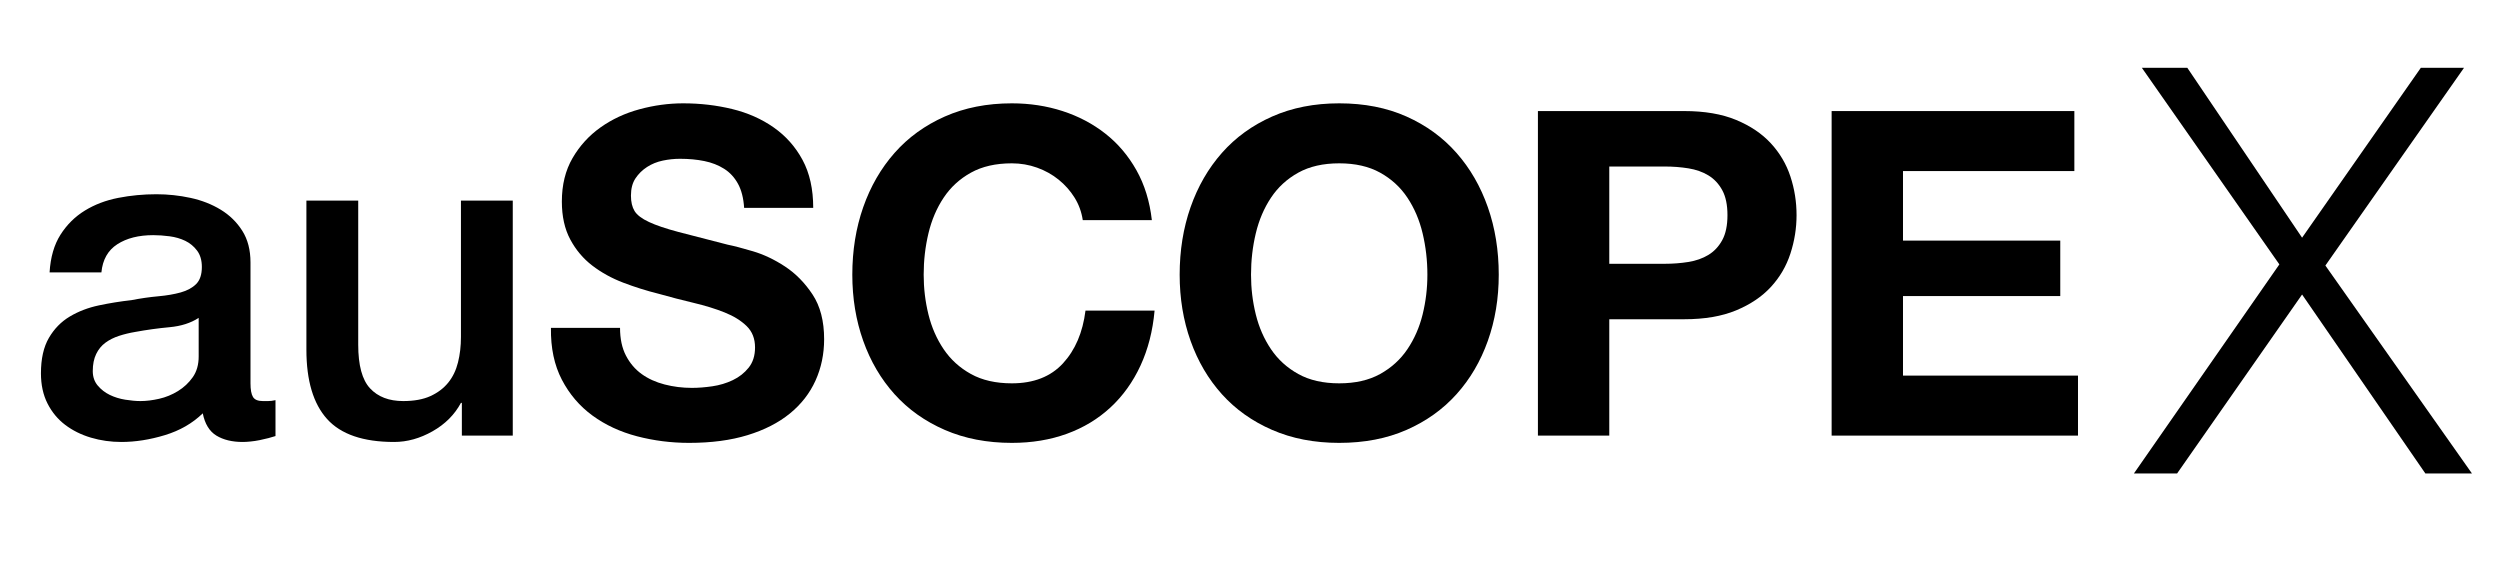 <?xml version="1.0" encoding="UTF-8"?>
<!DOCTYPE svg PUBLIC "-//W3C//DTD SVG 1.1//EN" "http://www.w3.org/Graphics/SVG/1.1/DTD/svg11.dtd">
<svg version="1.1" xmlns="http://www.w3.org/2000/svg" xmlns:xlink="http://www.w3.org/1999/xlink" x="0" y="0" width="132" height="30" viewBox="0, 0, 132, 30">
  <g id="Layer_1">
    <path d="M13.226,20.24 Q13.226,20.744 13.358,20.96 Q13.49,21.176 13.874,21.176 Q13.994,21.176 14.162,21.176 Q14.33,21.176 14.546,21.128 L14.546,23.024 Q14.402,23.072 14.174,23.132 Q13.946,23.192 13.706,23.24 Q13.466,23.288 13.226,23.312 Q12.986,23.336 12.818,23.336 Q11.978,23.336 11.426,23 Q10.874,22.664 10.706,21.824 Q9.89,22.616 8.702,22.976 Q7.514,23.336 6.41,23.336 Q5.57,23.336 4.802,23.108 Q4.034,22.88 3.446,22.436 Q2.858,21.992 2.51,21.308 Q2.162,20.624 2.162,19.712 Q2.162,18.56 2.582,17.84 Q3.002,17.12 3.686,16.712 Q4.37,16.304 5.222,16.124 Q6.074,15.944 6.938,15.848 Q7.682,15.704 8.354,15.644 Q9.026,15.584 9.542,15.44 Q10.058,15.296 10.358,14.996 Q10.658,14.696 10.658,14.096 Q10.658,13.568 10.406,13.232 Q10.154,12.896 9.782,12.716 Q9.41,12.536 8.954,12.476 Q8.498,12.416 8.09,12.416 Q6.938,12.416 6.194,12.896 Q5.45,13.376 5.354,14.384 L2.618,14.384 Q2.69,13.184 3.194,12.392 Q3.698,11.6 4.478,11.12 Q5.258,10.64 6.242,10.448 Q7.226,10.256 8.258,10.256 Q9.17,10.256 10.058,10.448 Q10.946,10.64 11.654,11.072 Q12.362,11.504 12.794,12.188 Q13.226,12.872 13.226,13.856 z M10.49,16.784 Q9.866,17.192 8.954,17.276 Q8.042,17.36 7.13,17.528 Q6.698,17.6 6.29,17.732 Q5.882,17.864 5.57,18.092 Q5.258,18.32 5.078,18.692 Q4.898,19.064 4.898,19.592 Q4.898,20.048 5.162,20.36 Q5.426,20.672 5.798,20.852 Q6.17,21.032 6.614,21.104 Q7.058,21.176 7.418,21.176 Q7.874,21.176 8.402,21.056 Q8.93,20.936 9.398,20.648 Q9.866,20.36 10.178,19.916 Q10.49,19.472 10.49,18.824 z" fill="#000000"/>
    <path d="M27.074,23 L24.386,23 L24.386,21.272 L24.338,21.272 Q23.834,22.208 22.838,22.772 Q21.842,23.336 20.81,23.336 Q18.362,23.336 17.27,22.124 Q16.178,20.912 16.178,18.464 L16.178,10.592 L18.914,10.592 L18.914,18.2 Q18.914,19.832 19.538,20.504 Q20.162,21.176 21.29,21.176 Q22.154,21.176 22.73,20.912 Q23.306,20.648 23.666,20.204 Q24.026,19.76 24.182,19.136 Q24.338,18.512 24.338,17.792 L24.338,10.592 L27.074,10.592 z" fill="#000000"/>
    <path d="M32.738,17.312 L29.09,17.312 Q29.066,18.896 29.666,20.048 Q30.266,21.2 31.286,21.944 Q32.306,22.688 33.638,23.036 Q34.97,23.384 36.386,23.384 Q38.138,23.384 39.47,22.976 Q40.802,22.568 41.702,21.836 Q42.602,21.104 43.058,20.096 Q43.514,19.088 43.514,17.912 Q43.514,16.472 42.902,15.548 Q42.29,14.624 41.45,14.072 Q40.61,13.52 39.758,13.268 Q38.906,13.016 38.426,12.92 Q36.818,12.512 35.822,12.248 Q34.826,11.984 34.262,11.72 Q33.698,11.456 33.506,11.144 Q33.314,10.832 33.314,10.328 Q33.314,9.776 33.554,9.416 Q33.794,9.056 34.166,8.816 Q34.538,8.576 34.994,8.48 Q35.45,8.384 35.906,8.384 Q36.602,8.384 37.19,8.504 Q37.778,8.624 38.234,8.912 Q38.69,9.2 38.966,9.704 Q39.242,10.208 39.29,10.976 L42.938,10.976 Q42.938,9.488 42.374,8.444 Q41.81,7.4 40.85,6.728 Q39.89,6.056 38.654,5.756 Q37.418,5.456 36.074,5.456 Q34.922,5.456 33.77,5.768 Q32.618,6.08 31.706,6.728 Q30.794,7.376 30.23,8.348 Q29.666,9.32 29.666,10.64 Q29.666,11.816 30.11,12.644 Q30.554,13.472 31.274,14.024 Q31.994,14.576 32.906,14.924 Q33.818,15.272 34.778,15.512 Q35.714,15.776 36.626,15.992 Q37.538,16.208 38.258,16.496 Q38.978,16.784 39.422,17.216 Q39.866,17.648 39.866,18.344 Q39.866,18.992 39.53,19.412 Q39.194,19.832 38.69,20.072 Q38.186,20.312 37.61,20.396 Q37.034,20.48 36.53,20.48 Q35.786,20.48 35.09,20.3 Q34.394,20.12 33.878,19.748 Q33.362,19.376 33.05,18.776 Q32.738,18.176 32.738,17.312 z" fill="#000000"/>
    <path d="M57.17,11.624 L60.818,11.624 Q60.65,10.136 60.002,8.984 Q59.354,7.832 58.358,7.052 Q57.362,6.272 56.102,5.864 Q54.842,5.456 53.426,5.456 Q51.458,5.456 49.886,6.152 Q48.314,6.848 47.234,8.072 Q46.154,9.296 45.578,10.94 Q45.002,12.584 45.002,14.504 Q45.002,16.376 45.578,17.996 Q46.154,19.616 47.234,20.816 Q48.314,22.016 49.886,22.7 Q51.458,23.384 53.426,23.384 Q55.01,23.384 56.33,22.904 Q57.65,22.424 58.634,21.512 Q59.618,20.6 60.218,19.304 Q60.818,18.008 60.962,16.4 L57.314,16.4 Q57.098,18.128 56.126,19.184 Q55.154,20.24 53.426,20.24 Q52.154,20.24 51.266,19.748 Q50.378,19.256 49.826,18.44 Q49.274,17.624 49.022,16.604 Q48.77,15.584 48.77,14.504 Q48.77,13.376 49.022,12.32 Q49.274,11.264 49.826,10.436 Q50.378,9.608 51.266,9.116 Q52.154,8.624 53.426,8.624 Q54.122,8.624 54.758,8.852 Q55.394,9.08 55.898,9.488 Q56.402,9.896 56.738,10.436 Q57.074,10.976 57.17,11.624 z" fill="#000000"/>
    <path d="M66.054,14.504 Q66.054,13.376 66.306,12.32 Q66.558,11.264 67.11,10.436 Q67.662,9.608 68.55,9.116 Q69.438,8.624 70.71,8.624 Q71.982,8.624 72.87,9.116 Q73.758,9.608 74.31,10.436 Q74.862,11.264 75.114,12.32 Q75.366,13.376 75.366,14.504 Q75.366,15.584 75.114,16.604 Q74.862,17.624 74.31,18.44 Q73.758,19.256 72.87,19.748 Q71.982,20.24 70.71,20.24 Q69.438,20.24 68.55,19.748 Q67.662,19.256 67.11,18.44 Q66.558,17.624 66.306,16.604 Q66.054,15.584 66.054,14.504 z M62.286,14.504 Q62.286,16.376 62.862,17.996 Q63.438,19.616 64.518,20.816 Q65.598,22.016 67.17,22.7 Q68.742,23.384 70.71,23.384 Q72.702,23.384 74.262,22.7 Q75.822,22.016 76.902,20.816 Q77.982,19.616 78.558,17.996 Q79.134,16.376 79.134,14.504 Q79.134,12.584 78.558,10.94 Q77.982,9.296 76.902,8.072 Q75.822,6.848 74.262,6.152 Q72.702,5.456 70.71,5.456 Q68.742,5.456 67.17,6.152 Q65.598,6.848 64.518,8.072 Q63.438,9.296 62.862,10.94 Q62.286,12.584 62.286,14.504 z" fill="#000000"/>
    <path d="M84.97,13.928 L84.97,8.792 L87.898,8.792 Q88.546,8.792 89.146,8.888 Q89.746,8.984 90.202,9.26 Q90.658,9.536 90.934,10.04 Q91.21,10.544 91.21,11.36 Q91.21,12.176 90.934,12.68 Q90.658,13.184 90.202,13.46 Q89.746,13.736 89.146,13.832 Q88.546,13.928 87.898,13.928 z M81.202,5.864 L81.202,23 L84.97,23 L84.97,16.856 L88.93,16.856 Q90.538,16.856 91.666,16.388 Q92.794,15.92 93.502,15.152 Q94.21,14.384 94.534,13.388 Q94.858,12.392 94.858,11.36 Q94.858,10.304 94.534,9.32 Q94.21,8.336 93.502,7.568 Q92.794,6.8 91.666,6.332 Q90.538,5.864 88.93,5.864 z" fill="#000000"/>
    <path d="M96.71,5.864 L96.71,23 L109.718,23 L109.718,19.832 L100.478,19.832 L100.478,15.632 L108.782,15.632 L108.782,12.704 L100.478,12.704 L100.478,9.032 L109.526,9.032 L109.526,5.864 z" fill="#000000"/>
    <path d="M113.09,3.58 L120.35,13.96 L112.67,25 L114.95,25 L121.55,15.55 L128.06,25 L130.52,25 L122.78,14.02 L130.1,3.58 L127.82,3.58 L121.55,12.55 L115.49,3.58 z" fill="#000000"/>
  </g>
</svg>
